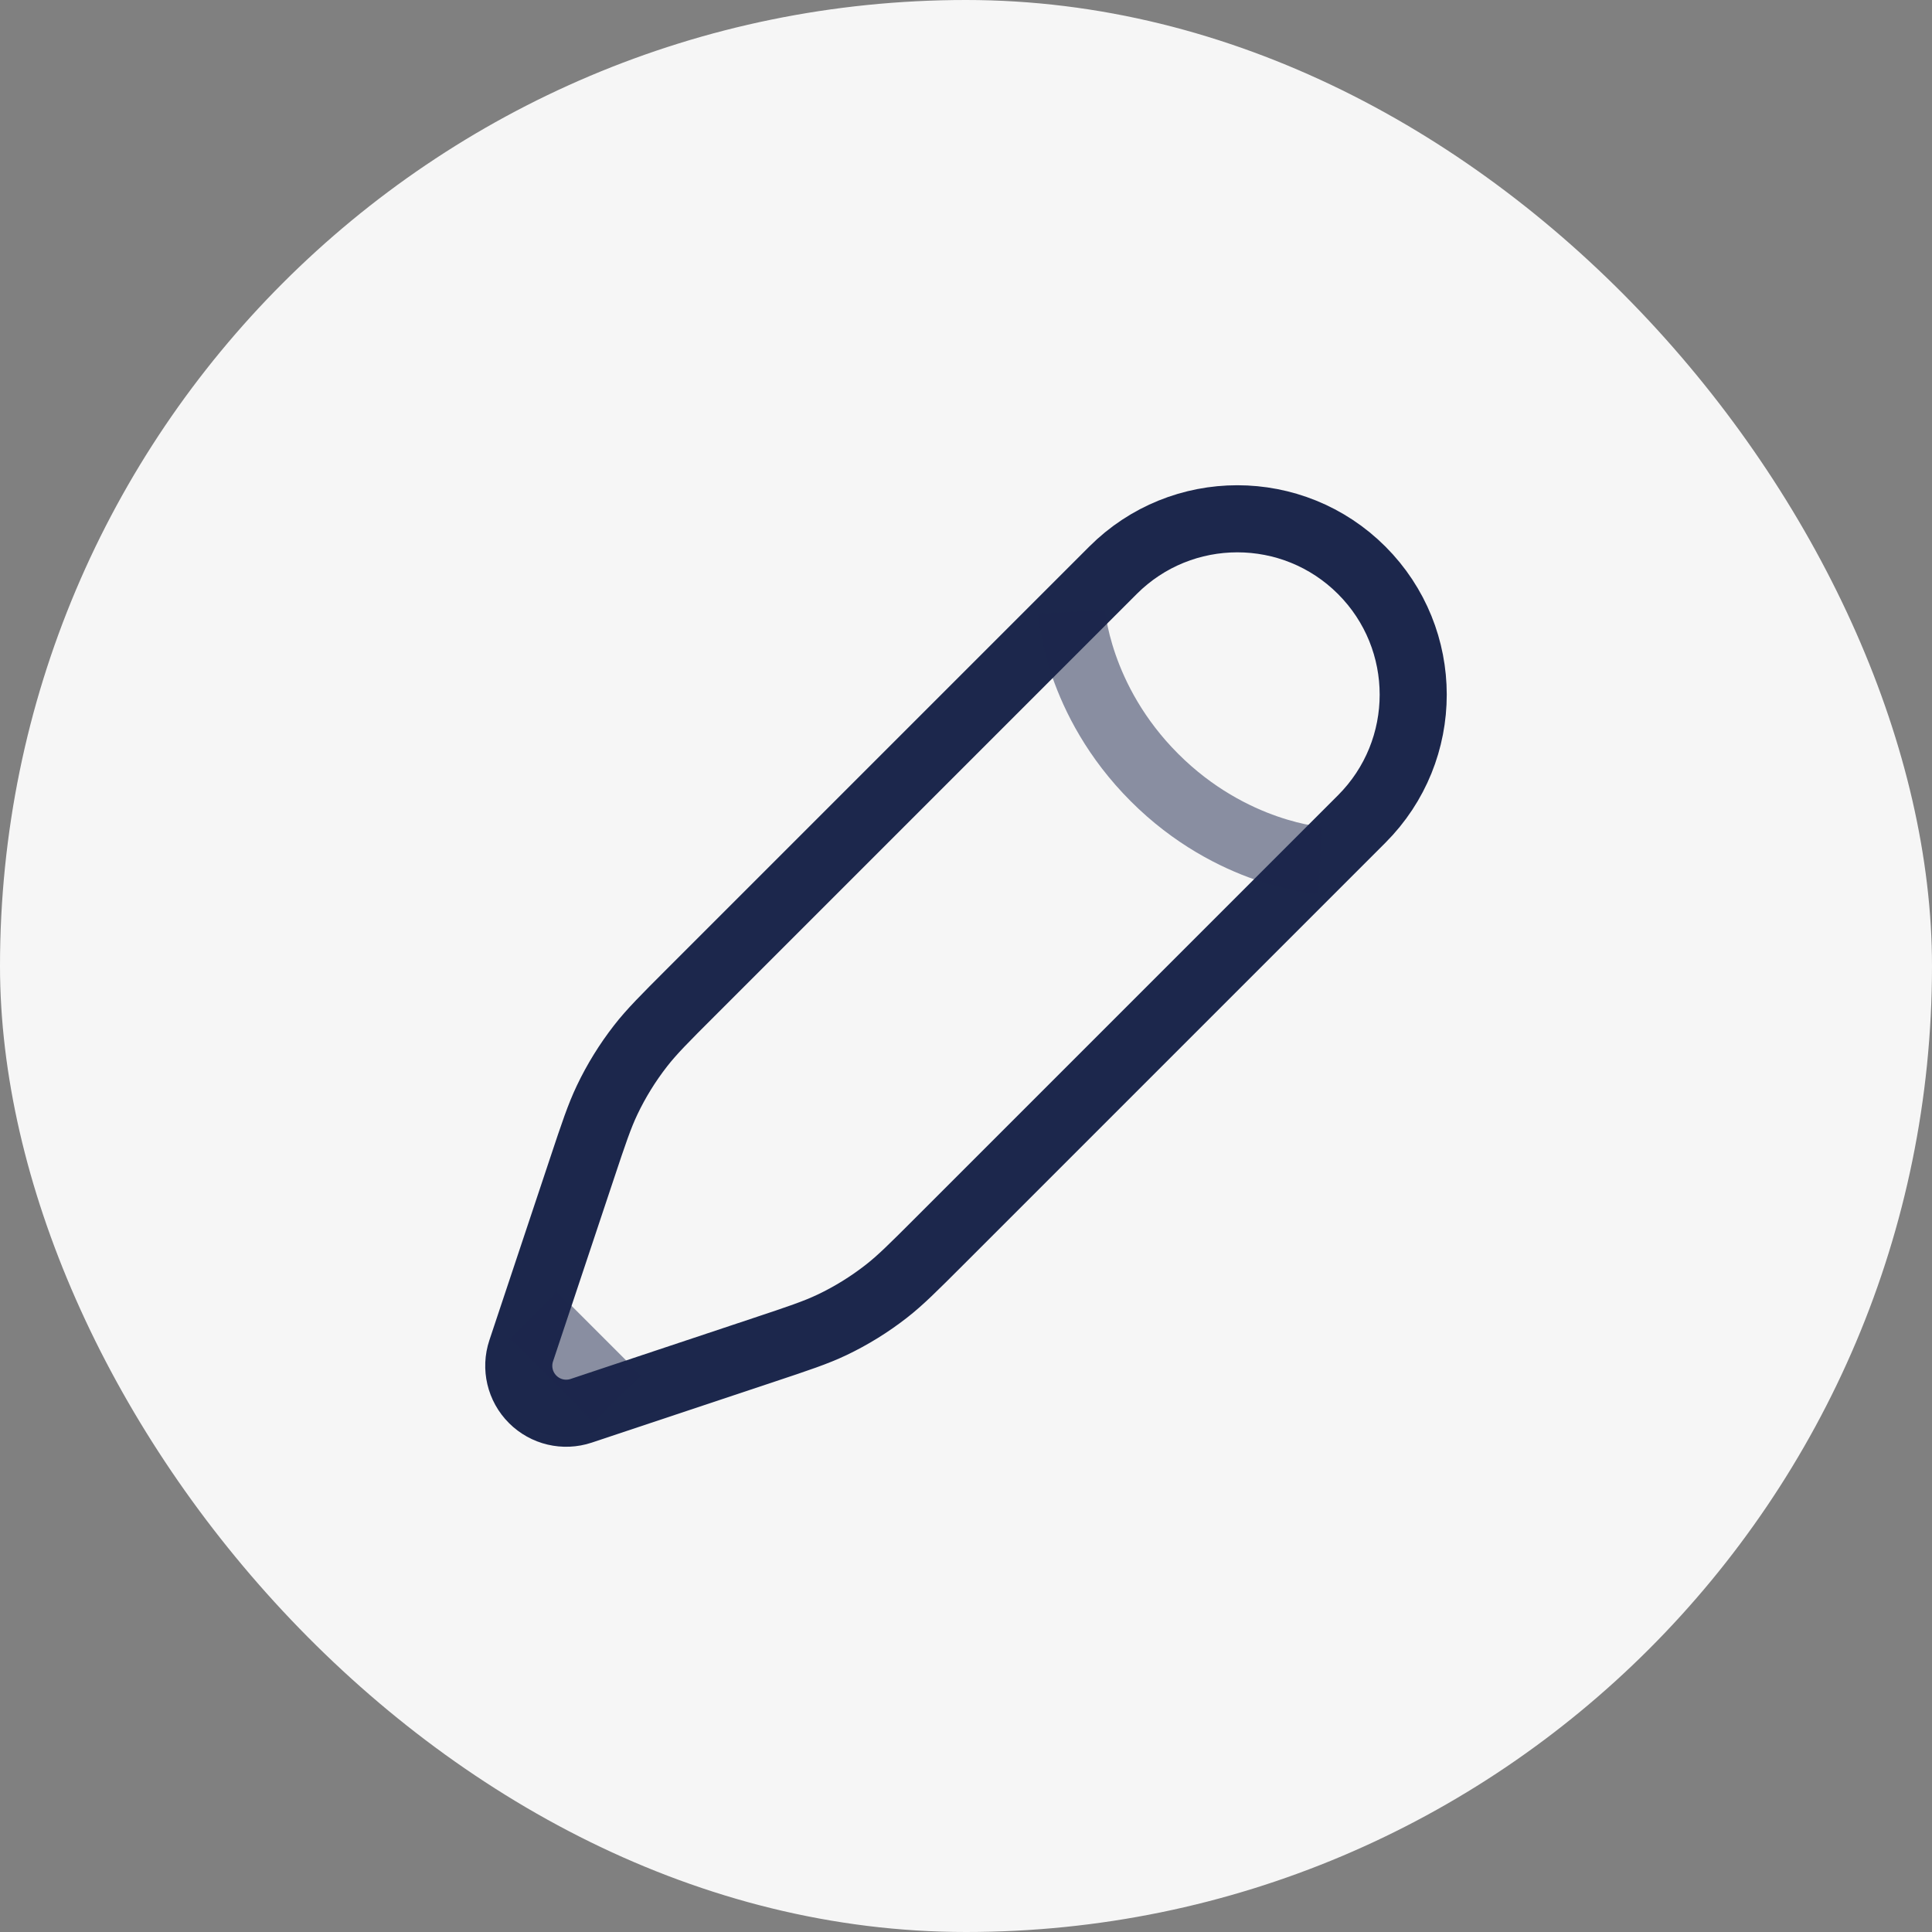 <svg xmlns="http://www.w3.org/2000/svg" width="72" height="72" viewBox="0 0 72 72" fill="none"><rect x="0" y="0" width="72" height="72" fill="#808080" stroke="none"/><rect width="72" height="72" rx="36" fill="#F6F6F6"></rect><path d="M41.478 21.253L39.933 22.798L25.731 37C24.769 37.962 24.288 38.443 23.875 38.973C23.387 39.599 22.968 40.276 22.627 40.992C22.338 41.599 22.122 42.244 21.692 43.535L19.869 49.004L19.424 50.34C19.212 50.975 19.377 51.676 19.851 52.149C20.324 52.623 21.024 52.788 21.659 52.576L22.996 52.13L28.465 50.307C29.756 49.877 30.401 49.662 31.008 49.373C31.724 49.032 32.401 48.613 33.027 48.125C33.557 47.712 34.038 47.231 35 46.269L49.202 32.067L50.747 30.522C53.306 27.962 53.306 23.813 50.747 21.253C48.187 18.694 44.037 18.694 41.478 21.253Z" stroke="#1C274C" stroke-width="2.5"></path><path opacity="0.5" d="M39.933 22.797C39.933 22.797 40.127 26.08 43.023 28.976C45.919 31.873 49.202 32.066 49.202 32.066M22.997 52.13L19.87 49.002" stroke="#1C274C" stroke-width="2.5"></path></svg>